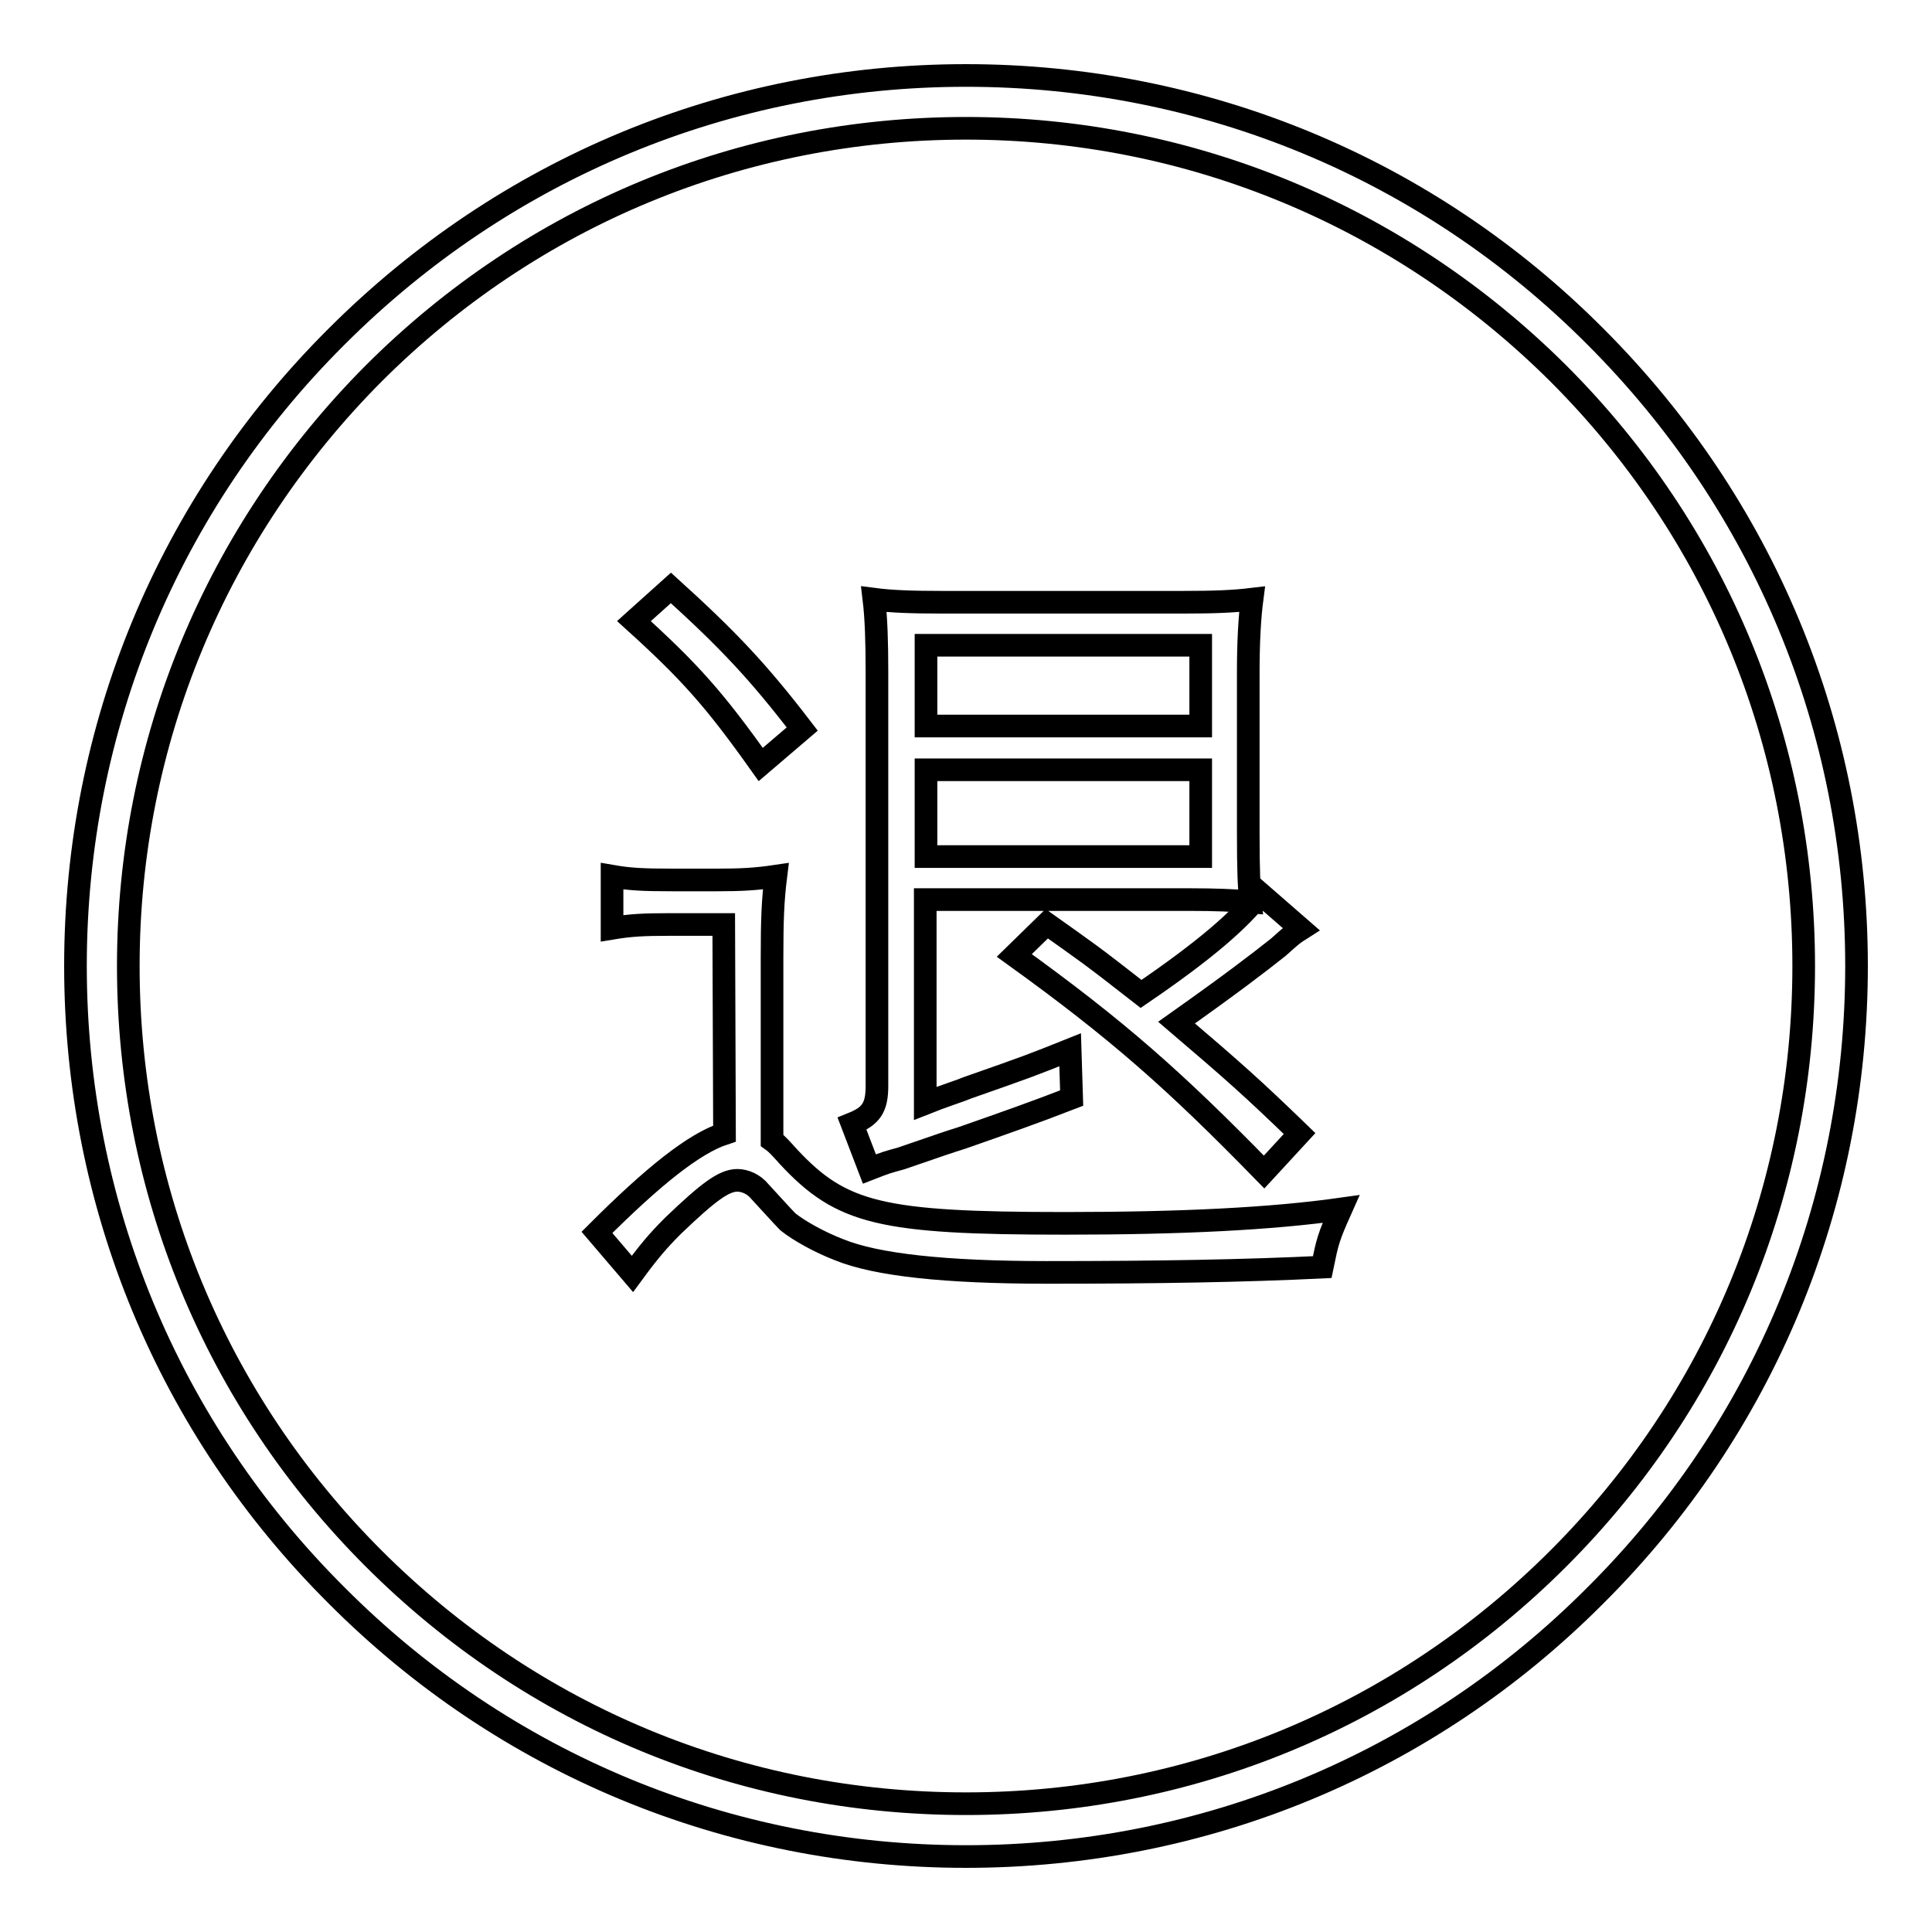 <?xml version="1.0" encoding="utf-8"?>
<!-- Svg Vector Icons : http://www.onlinewebfonts.com/icon -->
<!DOCTYPE svg PUBLIC "-//W3C//DTD SVG 1.1//EN" "http://www.w3.org/Graphics/SVG/1.1/DTD/svg11.dtd">
<svg version="1.1" xmlns="http://www.w3.org/2000/svg" xmlns:xlink="http://www.w3.org/1999/xlink" x="0px" y="0px" viewBox="0 0 256 256" enable-background="new 0 0 256 256" xml:space="preserve">
<g> <path stroke-width="3" fill-opacity="0" stroke="#000000"  d="M128,246c-31.5,0-61.2-12.3-83.4-34.6C22.3,189.2,10,159.5,10,128c0-31.5,12.3-61.2,34.6-83.4 C66.9,22.3,96.5,10,128,10c31.5,0,61.2,12.3,83.4,34.6C233.7,66.9,246,96.5,246,128c0,31.5-12.3,61.2-34.6,83.4 C189.2,233.7,159.5,246,128,246z M128,17c-29.6,0-57.5,11.5-78.5,32.5C28.6,70.5,17,98.4,17,128c0,29.6,11.5,57.5,32.5,78.5 c21,21,48.8,32.5,78.5,32.5c29.6,0,57.5-11.5,78.5-32.5S239,157.6,239,128s-11.5-57.5-32.5-78.5C185.5,28.6,157.6,17,128,17z  M95.9,122.5h-7.1c-3.6,0-5.3,0.1-7.7,0.5v-6.9c2.3,0.4,4,0.5,8.2,0.5h5.5c3.4,0,5.3-0.1,8-0.5c-0.4,3.2-0.5,5.9-0.5,10.7v24.3 c0.7,0.5,1.2,1.1,2.2,2.2c7,7.5,12.2,8.8,36.6,8.8c15.5,0,27.4-0.6,36.6-1.9c-1.7,3.8-1.8,4.3-2.5,7.7c-10.3,0.5-21.6,0.7-36.5,0.7 c-13.5,0-22.6-1-27.5-3c-2.6-1-5.3-2.5-6.8-3.7c-0.4-0.4-0.4-0.4-3.7-4c-0.8-1-2-1.5-3-1.5c-1.8,0-3.9,1.6-8.5,6 c-2,2-3.2,3.4-5.4,6.4l-4.7-5.5c7.5-7.5,12.9-11.8,16.9-13.1L95.9,122.5L95.9,122.5z M88.9,77.9c7.5,6.8,11.5,11,17.4,18.7 l-5.5,4.7c-6.1-8.6-9.4-12.3-16.8-19L88.9,77.9z M165.4,110.2c0,5.4,0.1,7.2,0.3,9.3c-2.1-0.2-4.7-0.3-8.1-0.3h-35v27 c2.5-1,4.5-1.6,5.7-2.1c8-2.8,8.5-3,13.5-5l0.2,6.4c-4.9,1.9-8.6,3.2-14.6,5.3c-1.9,0.6-1.9,0.6-8,2.7c-1.8,0.5-1.9,0.5-4.2,1.4 l-2.3-6c2.5-1,3.3-2.1,3.3-5v-55c0-3.8-0.1-7-0.4-9.5c2.3,0.3,5,0.4,9,0.4h31.9c4.2,0,6.7-0.1,9.2-0.4c-0.3,2.3-0.5,5.5-0.5,9.8 V110.2z M159.1,96.2V85.5h-36.4v10.7H159.1z M122.7,113.5h36.4v-11.5h-36.4V113.5z M138.7,122.4c5.2,3.7,5.6,3.9,12.5,9.3 c8.5-5.8,13.1-9.8,15.8-13.3l5.4,4.7c-1.1,0.7-1.1,0.7-3,2.4c-2.9,2.3-6.3,4.9-13.5,10c7.5,6.4,10,8.6,16.3,14.7l-4.7,5.1 c-11.9-12.2-19.5-18.9-33.1-28.7L138.7,122.4z"/></g>
</svg>